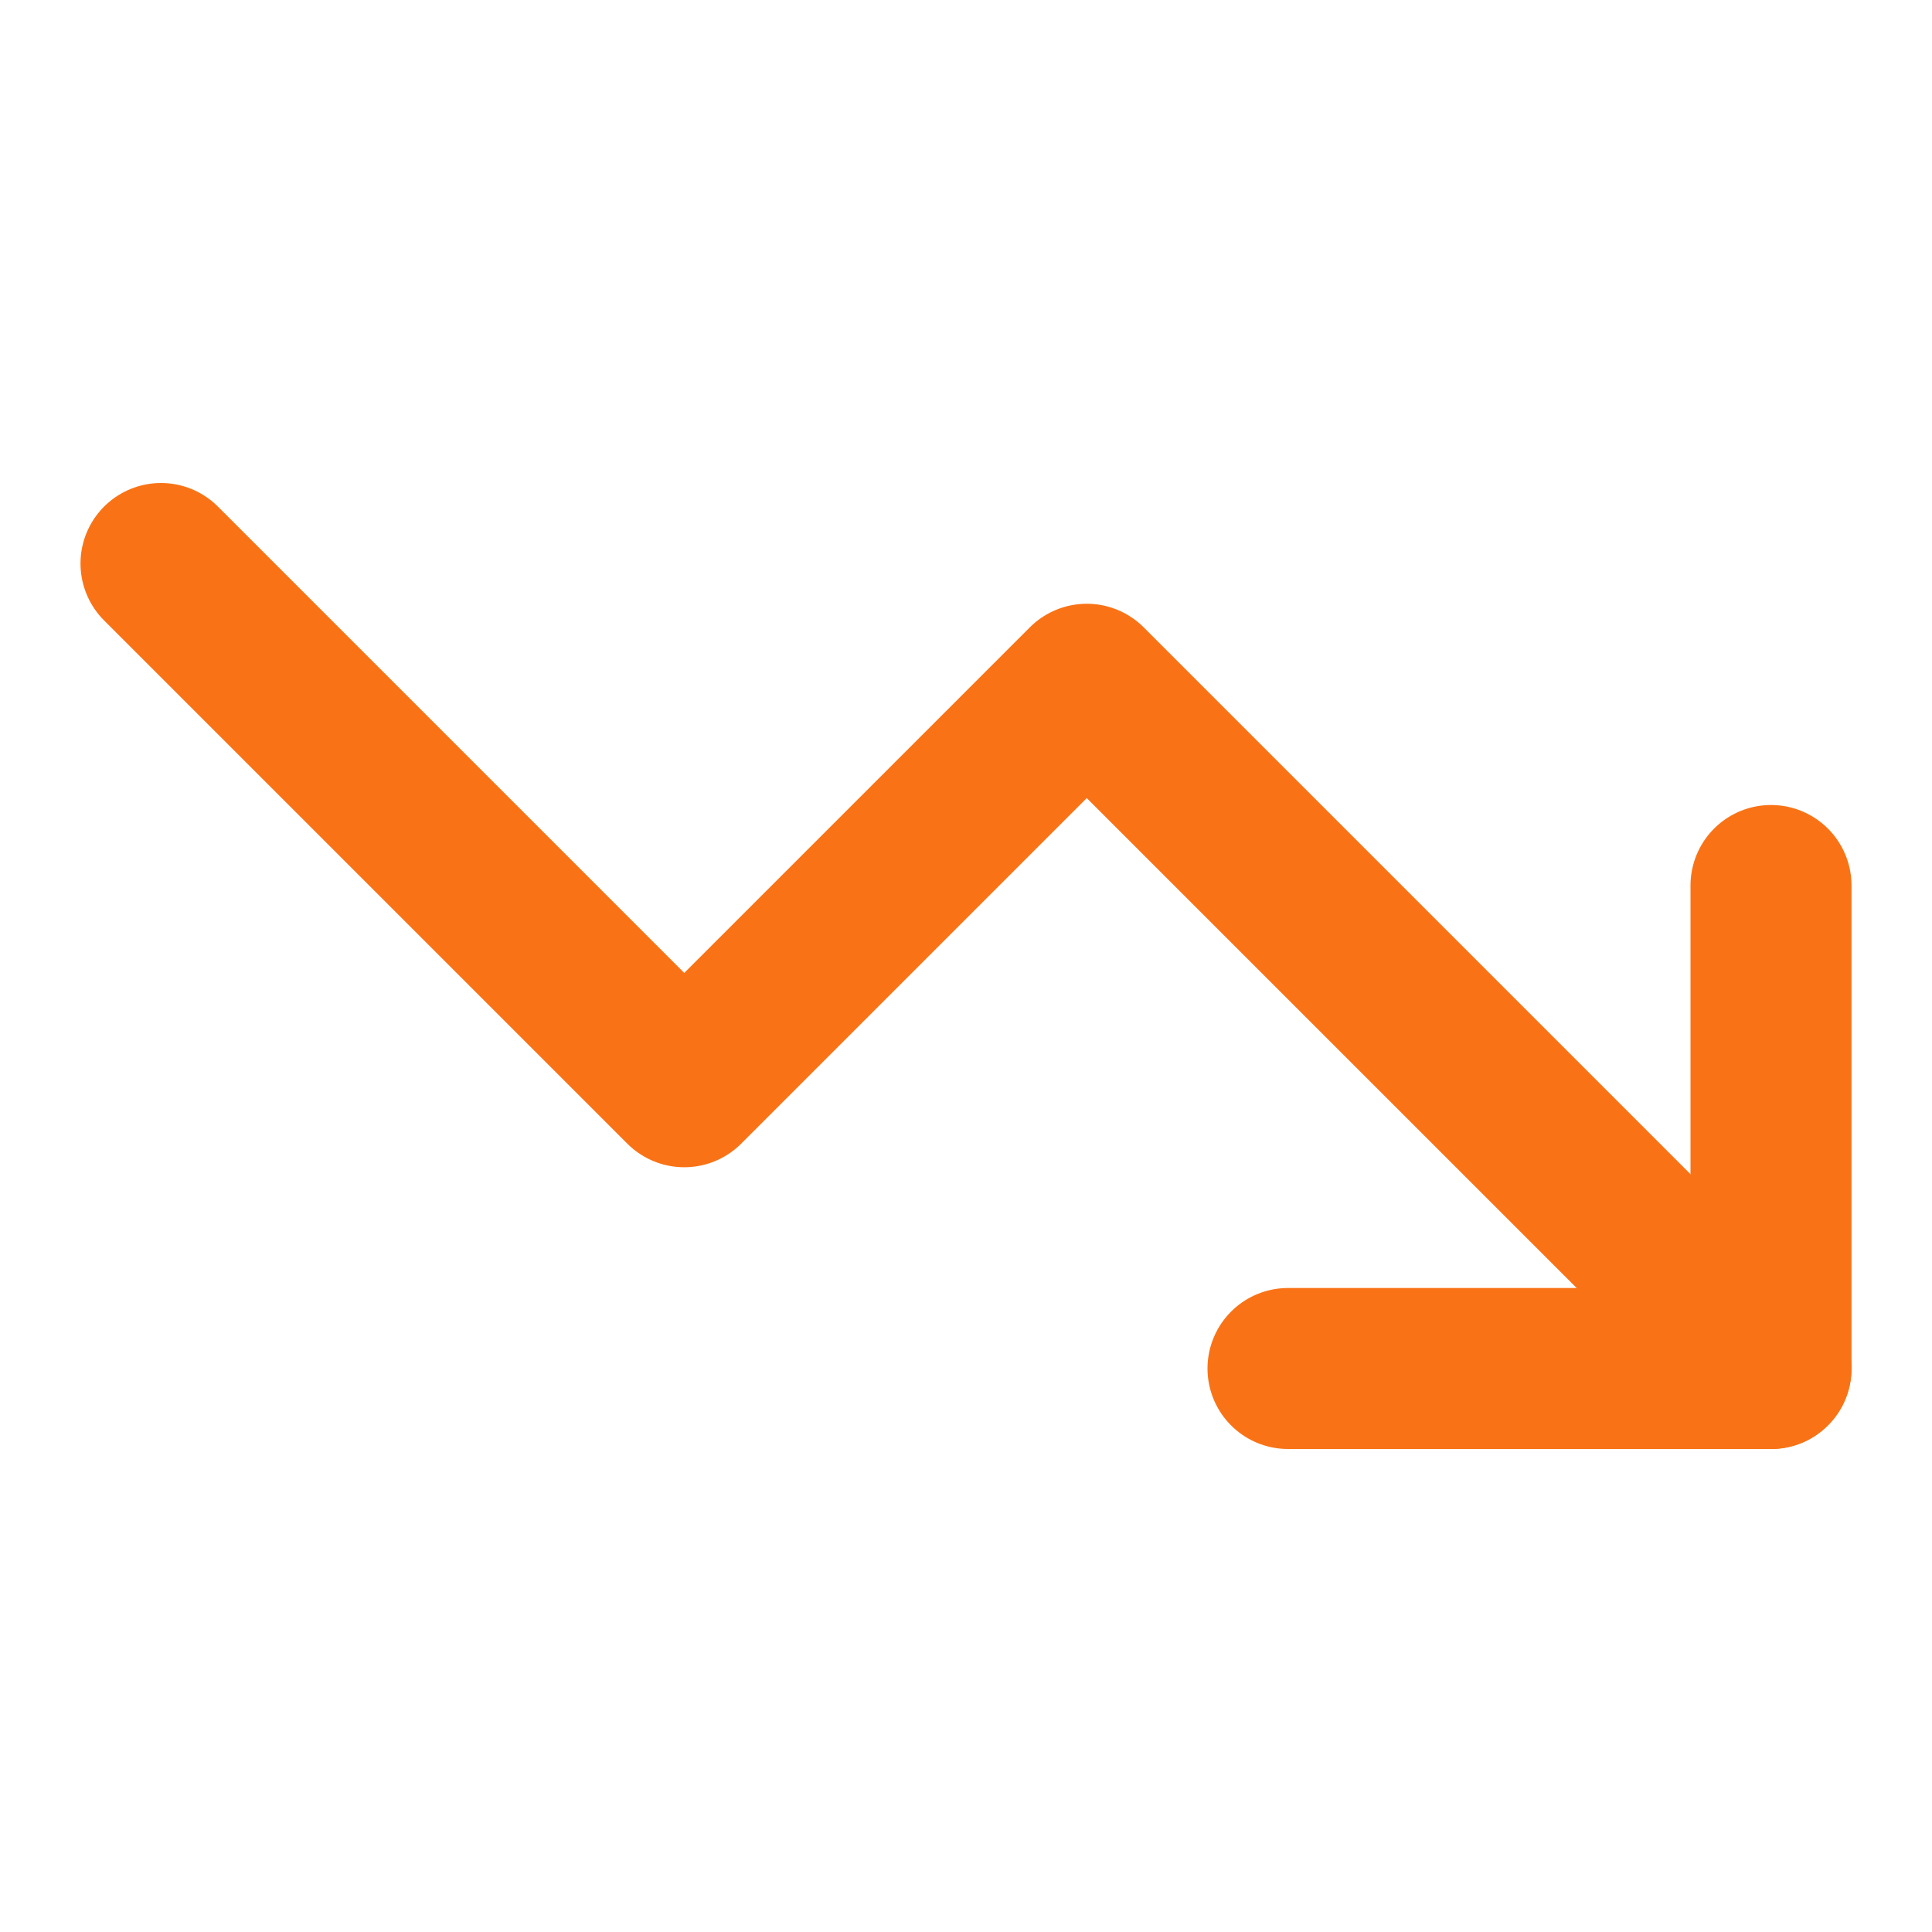 <svg width="24" height="24" viewBox="0 0 24 24" fill="none" xmlns="http://www.w3.org/2000/svg">
<path d="M22 17L13.5 8.5L8.5 13.5L2 7" stroke="#F97316" stroke-width="2" stroke-linecap="round" stroke-linejoin="round"/>
<path d="M16 17H22V11" stroke="#F97316" stroke-width="2" stroke-linecap="round" stroke-linejoin="round"/>
</svg>
